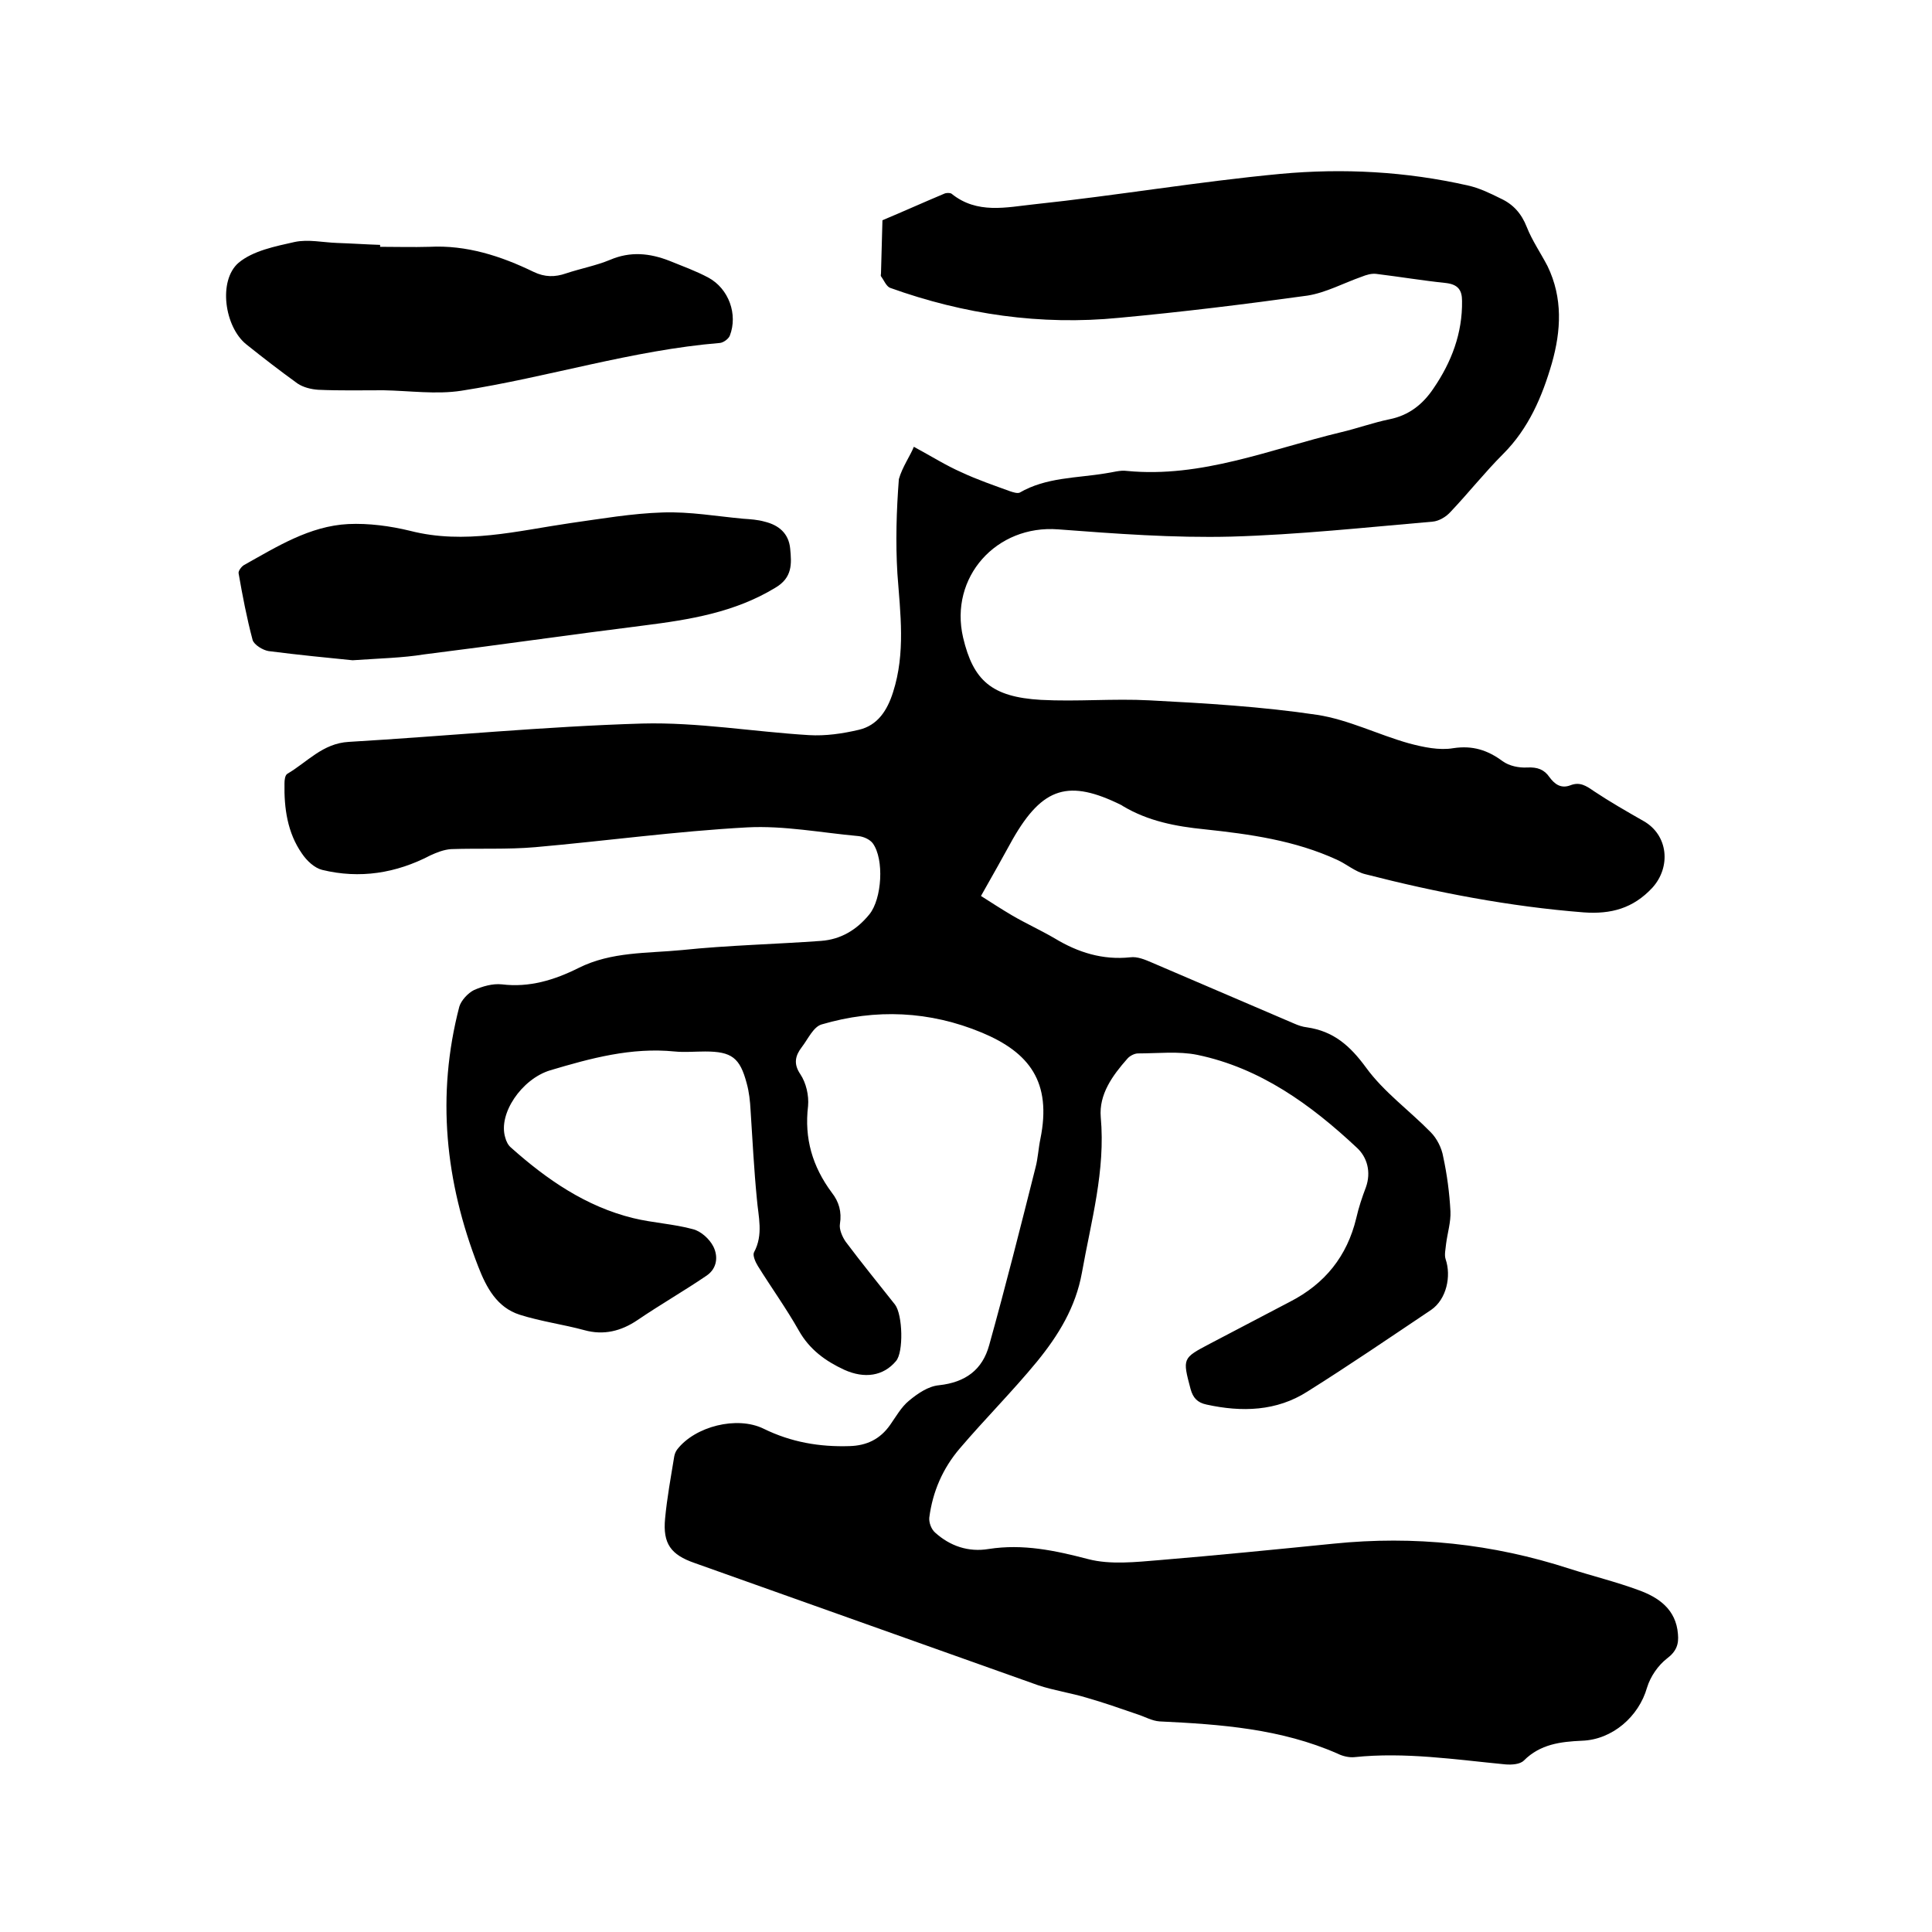 <svg enable-background="new 0 0 400 400" viewBox="0 0 400 400" xmlns="http://www.w3.org/2000/svg"><path d="m189.2 92.5c3.7 2 6.7 3.9 9.9 5.3 3.2 1.5 6.7 2.7 10 3.9.6.2 1.5.5 2 .3 5.5-3.2 11.8-3 17.8-4 1.5-.2 3-.7 4.4-.5 15.5 1.5 29.7-4.5 44.3-8 3.4-.8 6.7-2 10.1-2.7 4-.8 6.9-3.1 9.1-6.4 3.7-5.4 6-11.4 5.9-18.1 0-2.2-.8-3.4-3.3-3.7-4.8-.5-9.6-1.3-14.5-1.9-1-.1-2 .2-3 .6-3.7 1.3-7.4 3.3-11.2 3.9-13 1.8-26 3.4-39 4.6-16.2 1.6-32.1-.7-47.4-6.2-.8-.3-1.3-1.6-1.9-2.4-.1-.1 0-.4 0-.6.1-3.7.2-7.4.3-11 4.3-1.8 8.5-3.7 12.8-5.5.4-.2 1.2-.2 1.5 0 5.3 4.3 11.4 2.8 17.1 2.2 17-1.8 34-4.7 51-6.3 13-1.2 26-.5 38.8 2.4 2.3.5 4.6 1.6 6.8 2.7 2.6 1.2 4.3 3.1 5.4 5.9s2.9 5.4 4.3 8.1c3.2 6.6 2.8 13.4.9 20.1-2 6.9-4.8 13.5-10.1 18.8-3.8 3.8-7.2 8.1-10.9 12-.9 1-2.4 1.9-3.7 2-13.9 1.2-27.8 2.7-41.7 3.1-11.9.3-23.9-.6-35.8-1.5-12.8-1-22.6 9.9-19.7 22.4 2.1 8.9 5.9 12.3 16.1 12.9 7.5.4 15-.3 22.5.1 11.6.6 23.3 1.3 34.7 3 6.5 1 12.6 4.1 19 5.9 3 .8 6.3 1.5 9.2 1 4-.6 7.1.4 10.2 2.7 1.4 1 3.4 1.4 5.1 1.3 2.1-.1 3.5.4 4.6 2 1.1 1.5 2.4 2.4 4.3 1.7 2-.8 3.3.1 4.9 1.2 3.3 2.2 6.8 4.2 10.3 6.2 5.1 2.9 5.7 9.5 1.8 13.8-4 4.3-8.6 5.5-14.2 5.1-15.3-1.2-30.4-4.1-45.2-7.9-2.1-.5-3.9-2.1-5.9-3-8.7-4-18-5.3-27.4-6.3-6-.6-11.7-1.7-16.9-4.8-.1-.1-.2-.1-.3-.2-10.9-5.4-16.3-3.8-22.5 7-2.1 3.8-4.2 7.6-6.6 11.8 2.2 1.4 4.2 2.7 6.4 4 2.9 1.7 6 3.1 8.9 4.8 4.8 2.9 9.9 4.5 15.6 3.9 1.5-.2 3.1.5 4.5 1.1 9.8 4.2 19.6 8.4 29.4 12.6.9.4 1.8.7 2.7.8 5.5.8 8.9 3.8 12.2 8.3 3.7 5.1 9 8.9 13.4 13.4 1.3 1.3 2.3 3.3 2.6 5.1.8 3.7 1.3 7.5 1.5 11.3.1 2.2-.6 4.4-.9 6.7-.1 1.1-.4 2.3-.1 3.2 1.2 3.5.2 8.3-3 10.5-8.5 5.7-17 11.5-25.6 16.9-6.4 4.1-13.6 4.3-20.9 2.7-1.9-.4-2.8-1.4-3.3-3.2-1.7-6.4-1.7-6.4 4-9.4 5.5-2.9 11.1-5.8 16.6-8.7 7.2-3.7 11.8-9.4 13.7-17.3.5-2.2 1.2-4.3 2-6.4 1.1-3.1.3-6.2-1.9-8.2-9.5-8.9-20-16.5-33-19.2-3.9-.8-8.2-.3-12.3-.3-.7 0-1.7.5-2.2 1.1-3.1 3.5-5.9 7.4-5.5 12.1 1 11.1-2 21.5-3.9 32.2-1.3 7.2-4.9 13-9.3 18.4-5.1 6.2-10.8 11.9-16 18-3.5 4.1-5.6 8.9-6.3 14.3-.1 1 .4 2.4 1.2 3.1 3.1 2.8 6.9 4.1 11.1 3.4 7.1-1.1 13.7.3 20.6 2.1 4.6 1.2 9.9.6 14.8.2 12-1 24-2.2 36-3.4 16.7-1.7 32.9 0 48.9 5.2 4.7 1.5 9.6 2.7 14.2 4.4 4.2 1.5 7.8 4 8.2 9.1.2 2.1-.3 3.6-2.3 5.1-1.8 1.4-3.4 3.7-4.1 6-1.7 6-7.2 10.8-13.5 11-4.4.2-8.6.7-12 4.1-.8.8-2.5.9-3.8.8-10.4-1-20.8-2.6-31.3-1.5-1.1.1-2.4-.2-3.4-.7-11.8-5.2-24.3-6.1-36.9-6.7-1.6-.1-3.1-1-4.7-1.5-3.5-1.2-6.9-2.4-10.4-3.4-3.3-1-6.8-1.5-10.1-2.6-23.7-8.4-47.4-16.9-71.1-25.3-4.9-1.7-6.6-4-6.1-9.2.4-4.3 1.2-8.6 1.9-12.9.1-.5.3-1 .6-1.4 3.7-4.8 12.4-7 17.9-4.3 5.7 2.8 11.6 3.8 17.8 3.6 3.5-.1 6.3-1.4 8.4-4.4 1.2-1.7 2.3-3.7 3.9-5 1.8-1.5 4-3 6.2-3.2 5.5-.6 9-3.2 10.4-8.3 3.4-12.2 6.5-24.5 9.6-36.8.5-1.9.6-4 1-5.9 2.4-11.8-2.3-17.9-12.1-22-10.8-4.5-22-5-33.2-1.7-1.7.5-2.8 3-4.1 4.7s-1.8 3.4-.3 5.6c1.2 1.8 1.8 4.4 1.6 6.6-.8 6.7.9 12.5 4.9 17.9 1.5 1.9 2.1 4 1.7 6.5-.2 1.1.5 2.7 1.2 3.7 3.3 4.4 6.8 8.7 10.2 13 1.6 2.1 1.8 9.9.2 11.7-2.6 3.1-6.5 3.7-10.7 1.8-3.9-1.8-7.2-4.2-9.4-8.1-2.6-4.6-5.7-8.9-8.5-13.4-.5-.8-1.1-2.2-.8-2.8 2-3.7.9-7.4.6-11.1-.6-6.1-.9-12.2-1.3-18.3-.1-1.9-.3-3.8-.8-5.6-1.4-5.3-3.1-6.6-8.6-6.6-2.1 0-4.3.2-6.3 0-9-.9-17.4 1.4-25.8 3.9-5.9 1.8-10.8 9-9.3 13.9.2.8.6 1.6 1.2 2.1 7.4 6.6 15.5 12.2 25.3 14.6 4.1 1 8.4 1.2 12.4 2.3 1.6.4 3.4 2 4.2 3.6 1 2 .8 4.5-1.4 6-4.7 3.2-9.6 6-14.3 9.2-3.4 2.3-7 3.2-11 2.1-4.4-1.2-9-1.8-13.4-3.2-4.7-1.5-6.9-5.6-8.6-10-6.8-17.5-8.7-35.4-3.9-53.8.4-1.3 1.8-2.8 3-3.4 1.8-.8 3.9-1.4 5.8-1.2 5.7.7 10.9-.9 15.9-3.4 6.8-3.4 14.2-3 21.4-3.7 9.6-1 19.2-1.2 28.8-1.9 4.1-.3 7.4-2.3 10-5.5s3.1-11.4.7-14.7c-.6-.8-1.9-1.4-3-1.5-7.7-.7-15.4-2.2-23-1.8-14.7.8-29.2 2.8-43.9 4.1-5.8.5-11.6.2-17.4.4-1.5.1-3 .7-4.3 1.3-7.1 3.7-14.6 4.9-22.4 3-1.6-.4-3.2-1.9-4.2-3.4-3-4.3-3.7-9.4-3.6-14.5 0-.7.1-1.7.6-2 4.1-2.4 7.3-6.3 12.7-6.6 20.3-1.2 40.5-3.2 60.8-3.8 11.4-.3 23 1.7 34.5 2.4 3.4.2 6.9-.3 10.3-1.1 3.9-.9 5.9-4 7.1-7.8 2.6-8.1 1.5-16.3.9-24.5-.4-6.5-.2-13.1.3-19.6.7-2.5 2.4-4.9 3.1-6.7z"/><path d="m73 136.7c-5-.5-11.2-1.1-17.4-1.9-1.2-.2-3-1.3-3.3-2.3-1.2-4.5-2.1-9.2-2.9-13.8-.1-.5.6-1.4 1.1-1.7 6.8-3.8 13.6-8.1 21.6-8.5 4.2-.2 8.7.4 12.8 1.4 11.3 2.9 22.2 0 33.2-1.6 6.4-.9 12.7-2 19.1-2.2 5.6-.2 11.2.8 16.7 1.3 1.5.1 3 .2 4.4.6 2.9.7 5 2.4 5.3 5.6.3 3.1.5 6-3.1 8.1-8.4 5.1-17.7 6.6-27.2 7.8-15.2 1.9-30.4 4.1-45.6 6-4.3.7-8.9.8-14.7 1.2z"/><path d="m78.7 51.1c3.4 0 6.8.1 10.2 0 7.7-.4 14.8 1.9 21.6 5.2 2.3 1.1 4.4 1.1 6.7.3 3-1 6.2-1.6 9.1-2.8 4.2-1.8 8.2-1.4 12.3.2 2.7 1.1 5.5 2.1 8.1 3.5 4.2 2.3 6.1 7.6 4.4 12-.3.7-1.3 1.4-2 1.5-18.2 1.5-35.6 7.1-53.6 9.9-5.2.8-10.7 0-16.1-.1-4.5 0-9 .1-13.5-.1-1.5-.1-3.1-.5-4.3-1.3-3.6-2.6-7.1-5.3-10.6-8.1-4.5-3.6-5.9-13.2-1.6-16.9 3-2.5 7.6-3.4 11.6-4.3 2.8-.6 5.9.1 8.8.2 3 .1 5.9.3 8.9.4z"/></svg>